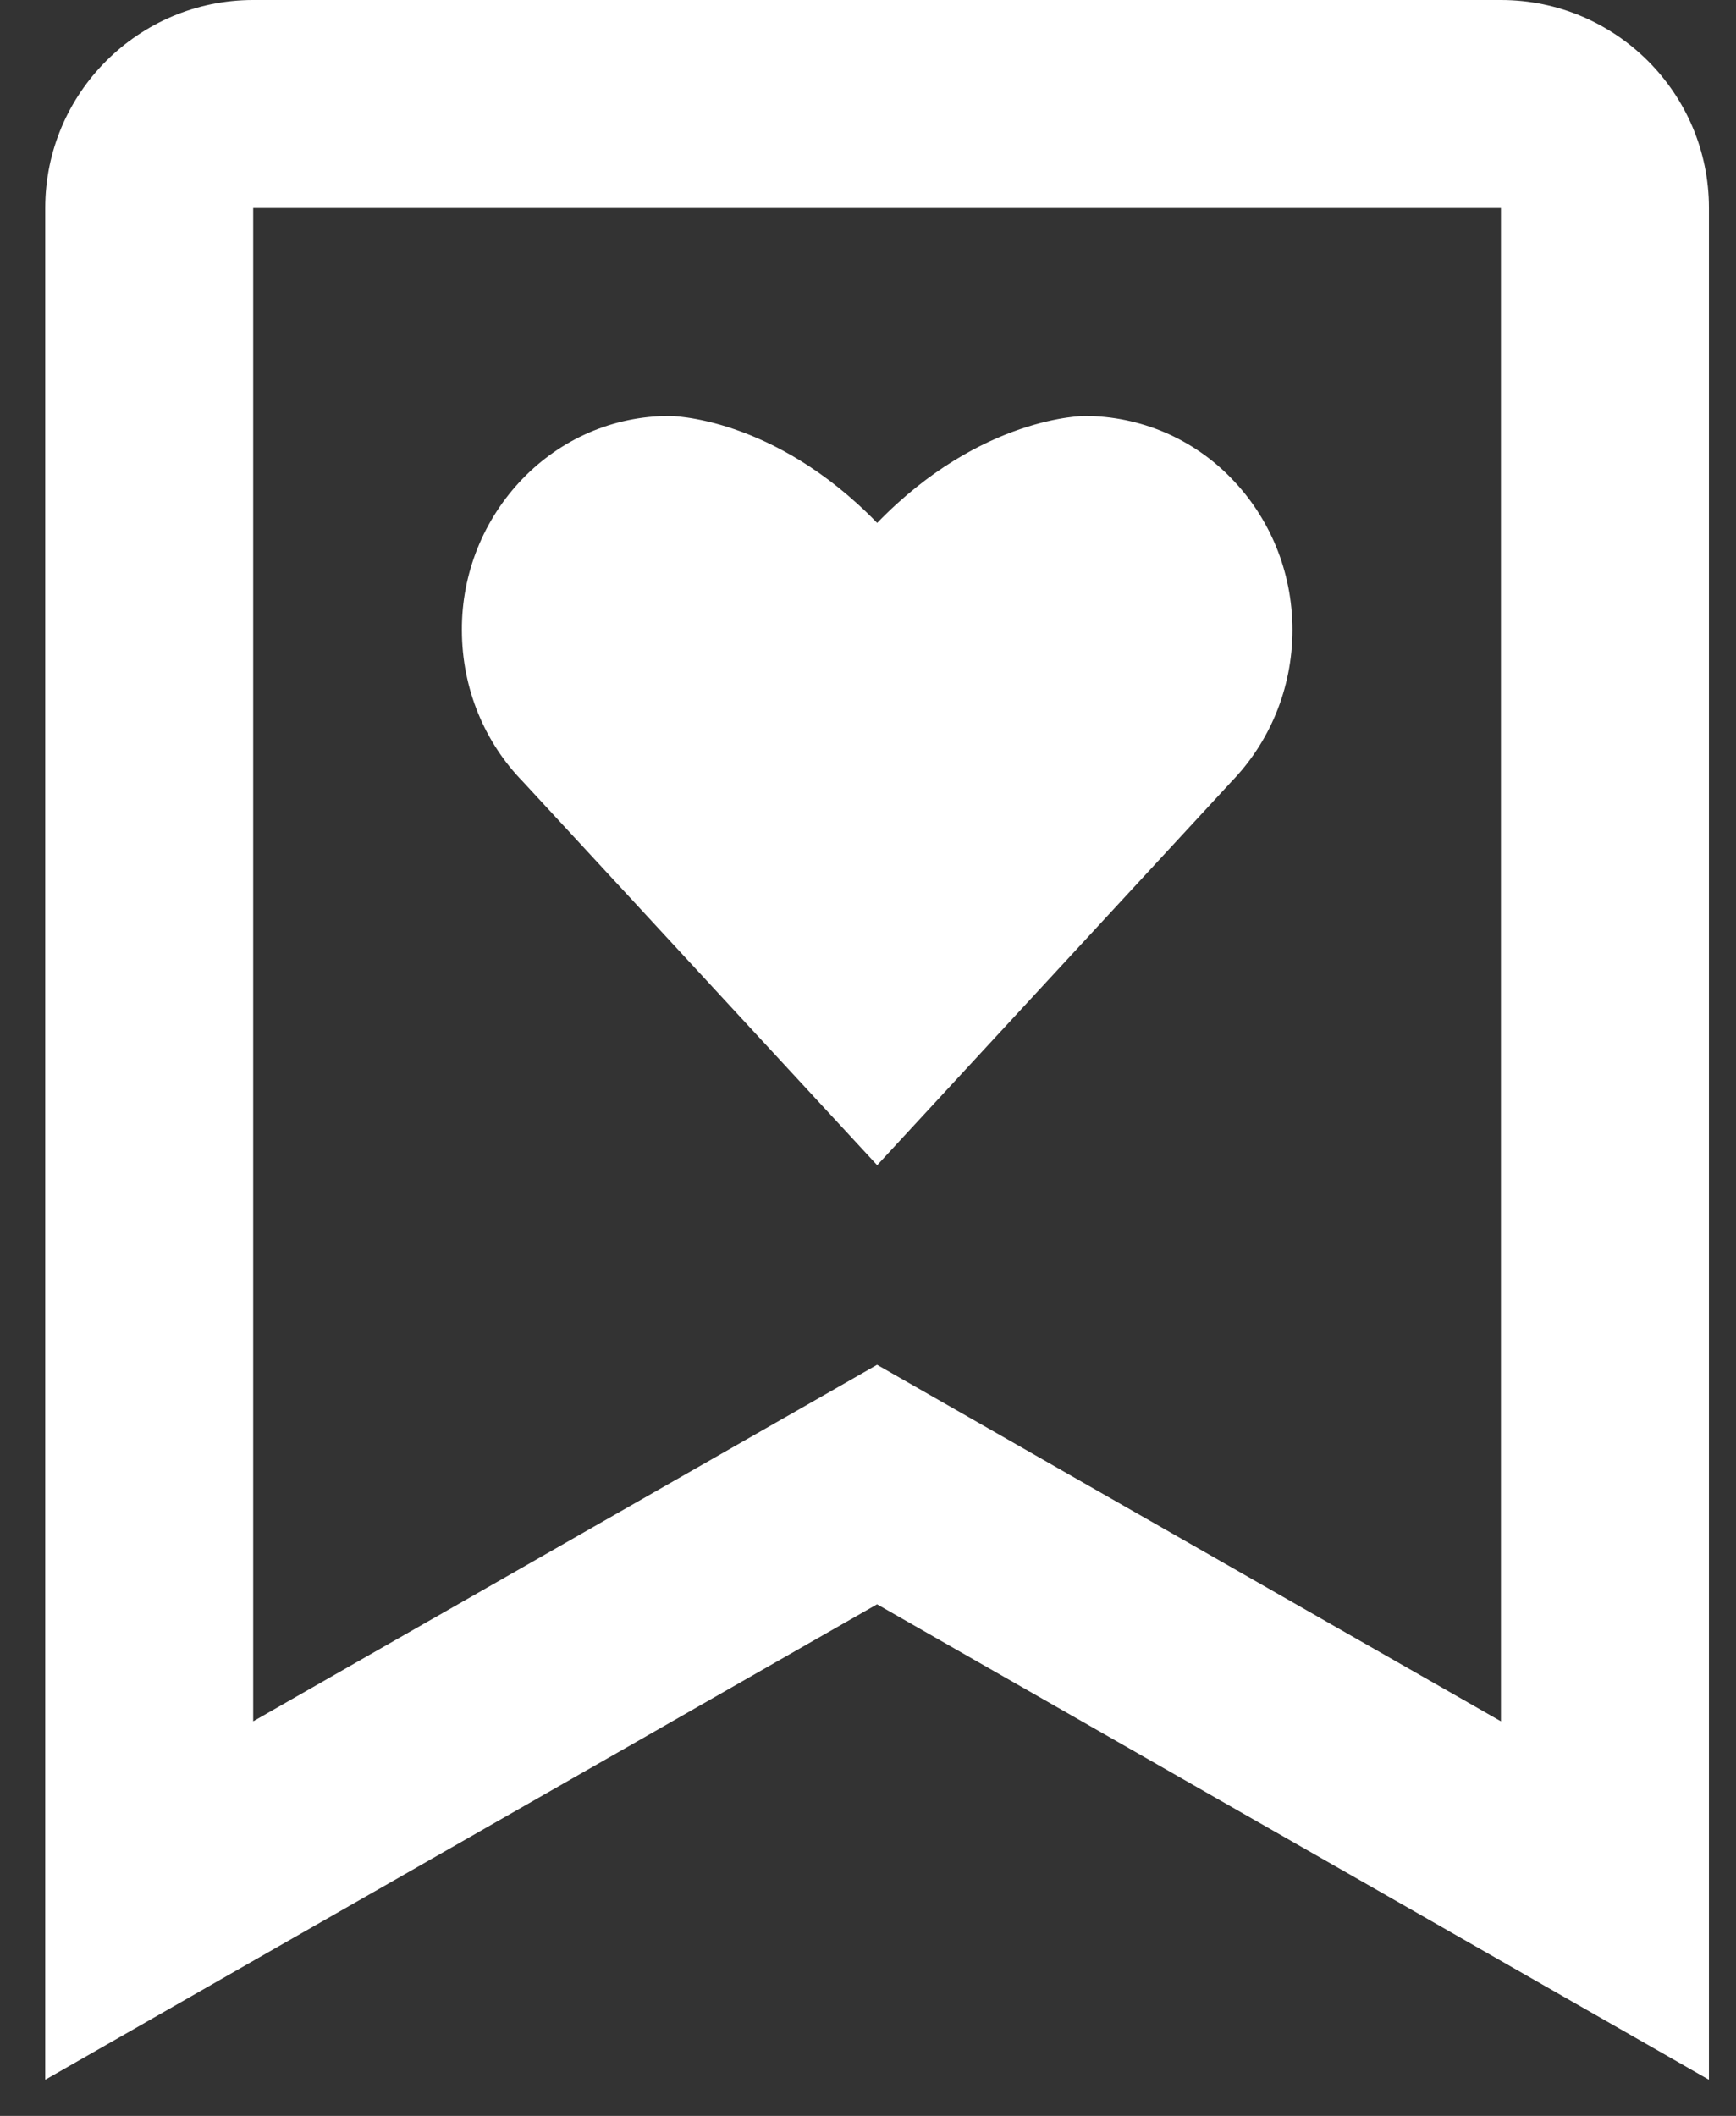 <?xml version="1.0" encoding="UTF-8"?> <svg xmlns="http://www.w3.org/2000/svg" width="32" height="39" viewBox="0 0 32 39" fill="none"><rect x="0" y="0" width="32" height="39" fill="#333333" stroke="none"/><path d="M31.501 38.333V3.833C31.501 1.719 29.781 0 27.667 0H4.667C2.553 0 0.834 1.719 0.834 3.833V38.333L16.167 29.57L31.501 38.333ZM4.667 15.333V3.833H27.667V31.727L16.167 25.156L4.667 31.727V15.333Z" fill="white"></path><path d="M22.703 14.403C23.393 13.69 23.824 12.701 23.824 11.612C23.824 10.524 23.397 9.537 22.703 8.822C22.352 8.457 21.932 8.167 21.467 7.968C21.002 7.77 20.502 7.667 19.997 7.666C19.997 7.666 18.085 7.66 16.169 9.638C14.25 7.66 12.341 7.666 12.341 7.666C11.283 7.666 10.327 8.107 9.635 8.822C8.912 9.57 8.509 10.572 8.514 11.612C8.514 12.703 8.941 13.69 9.635 14.403L16.169 21.477L22.703 14.403Z" fill="white"></path></svg> 